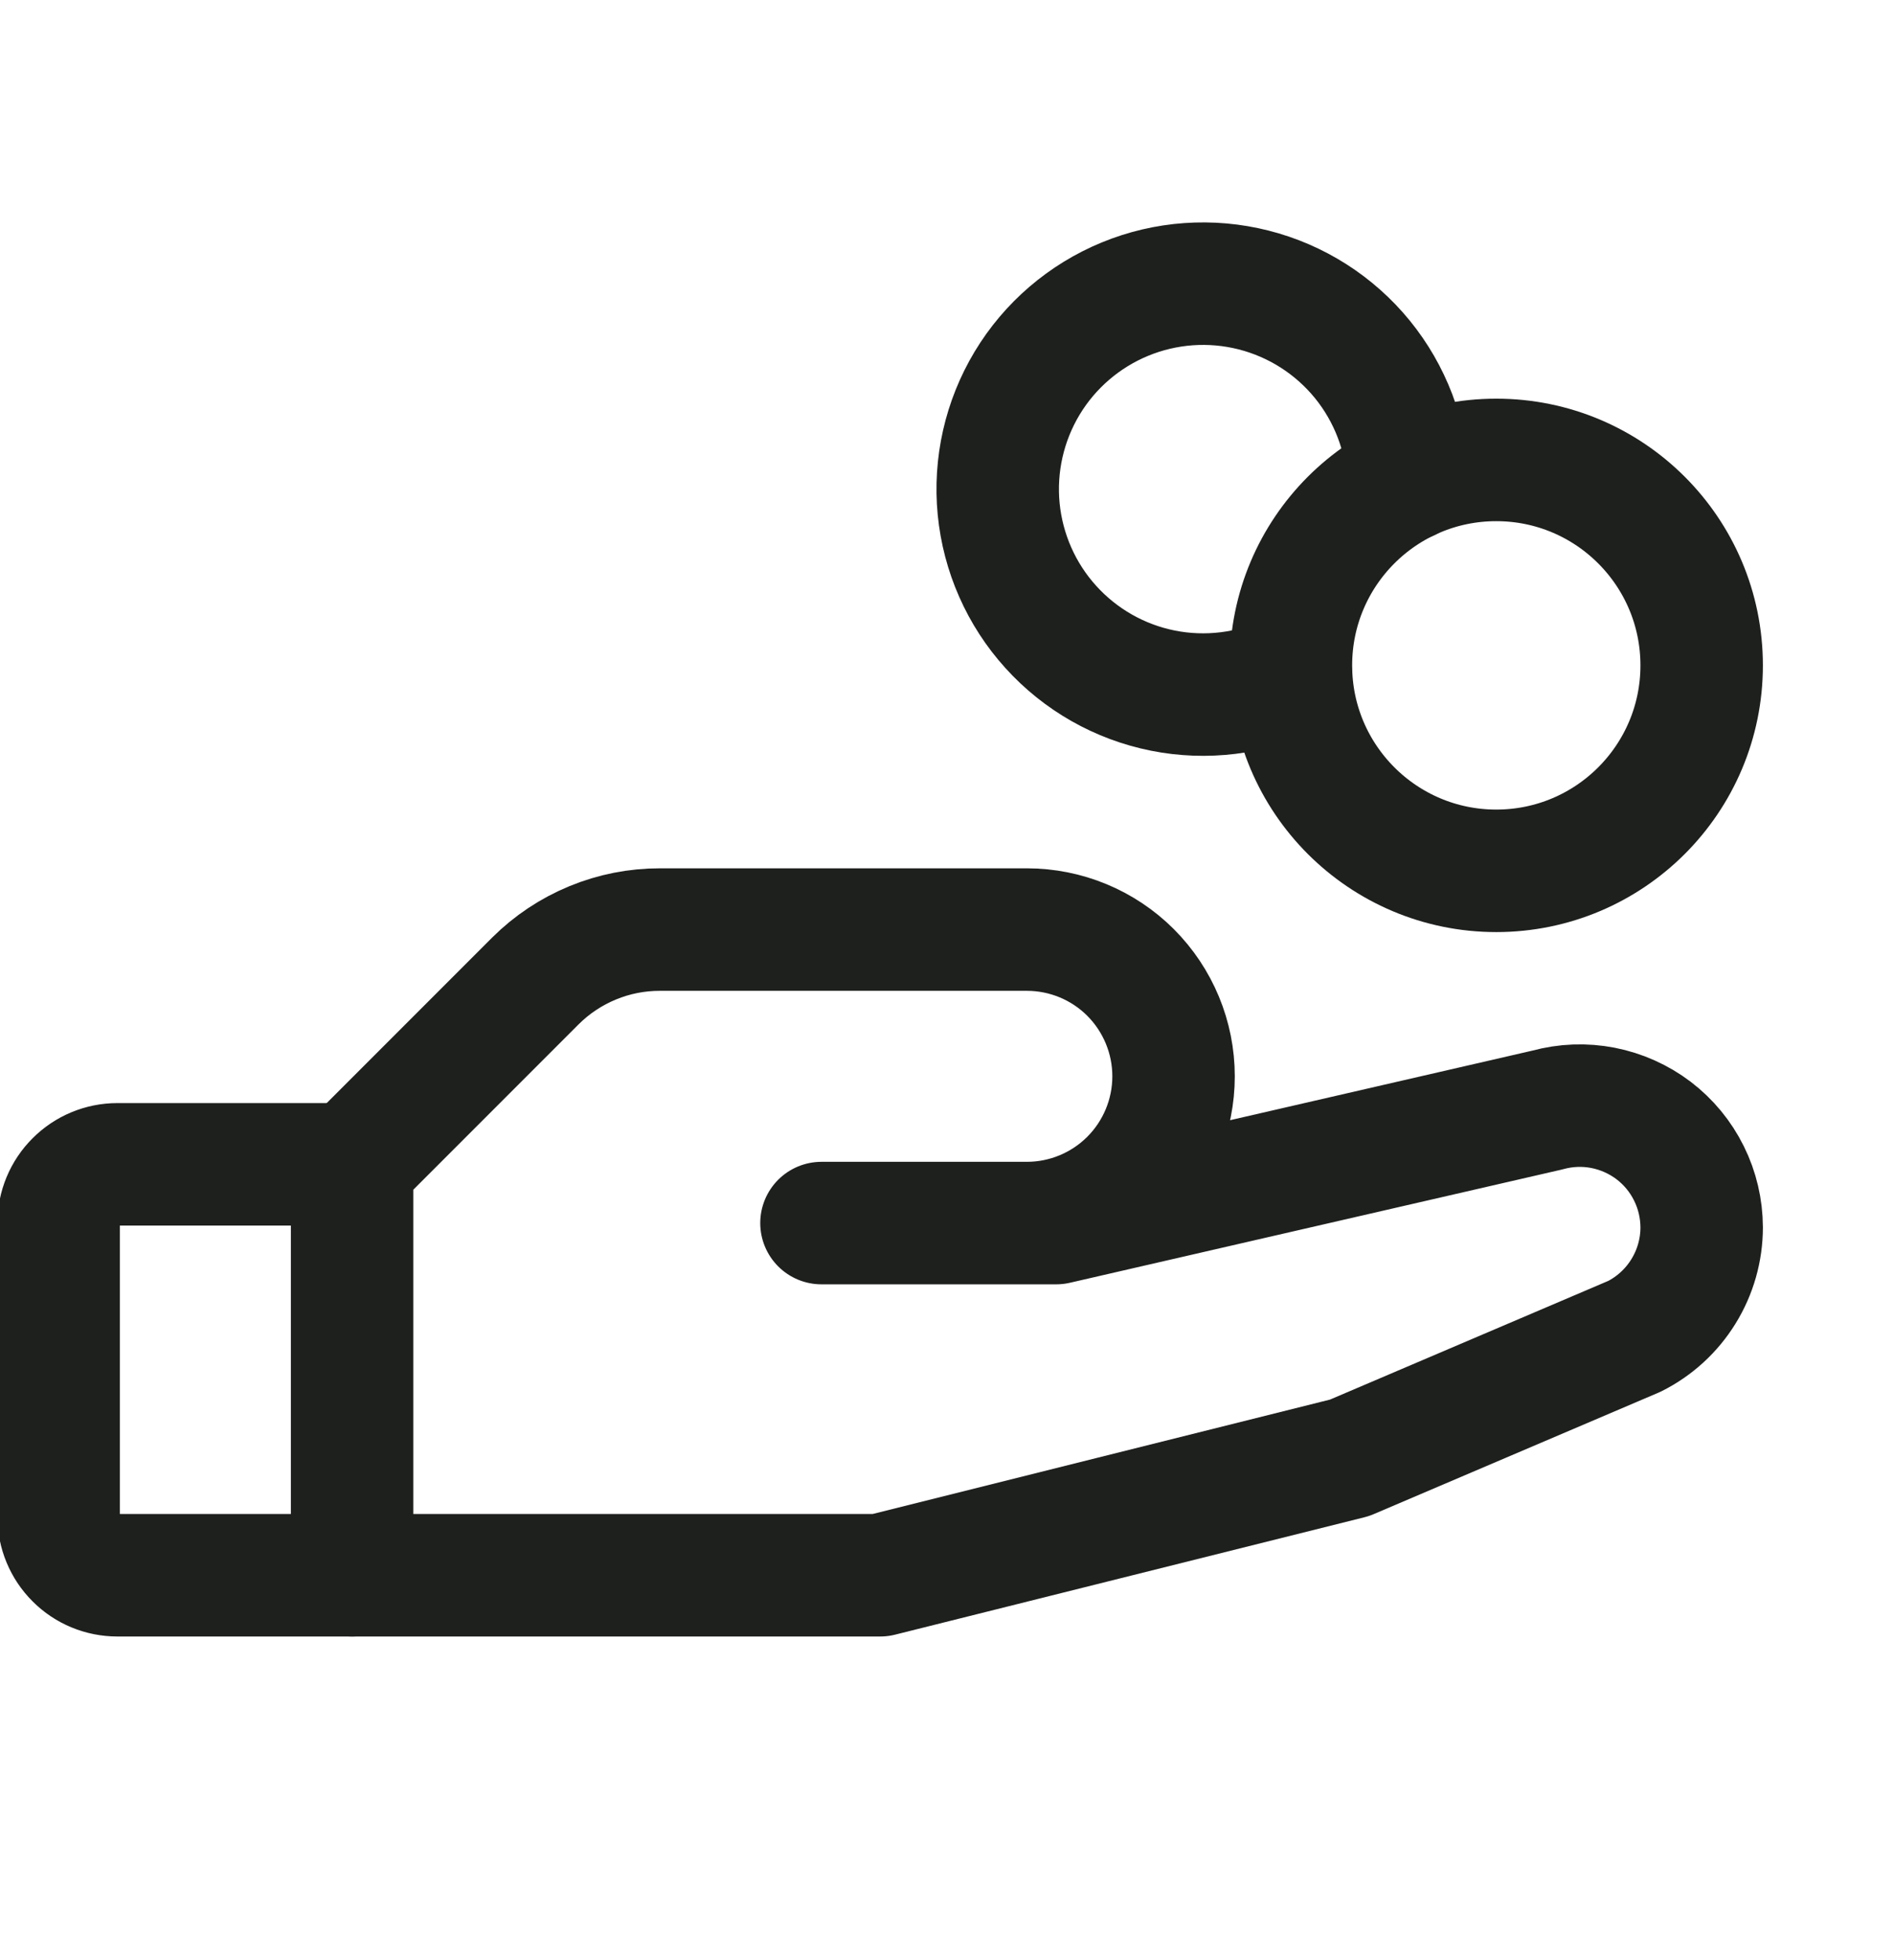 <?xml version="1.0" encoding="UTF-8"?> <svg xmlns="http://www.w3.org/2000/svg" width="29" height="30" viewBox="0 0 29 30" fill="none"> <g clip-path="url(#clip0_51_3429)"> <path d="M22.91 13.328C24.647 13.328 26.055 11.92 26.055 10.184C26.055 8.447 24.647 7.039 22.91 7.039C21.174 7.039 19.766 8.447 19.766 10.184C19.766 11.92 21.174 13.328 22.91 13.328Z" stroke="#1E201E" stroke-width="1.875" stroke-linecap="round" stroke-linejoin="round"></path> <path d="M5.391 24.109H1.797C1.559 24.109 1.33 24.015 1.162 23.846C0.993 23.678 0.898 23.449 0.898 23.211V18.719C0.898 18.48 0.993 18.252 1.162 18.084C1.33 17.915 1.559 17.82 1.797 17.82H5.391" stroke="#1E201E" stroke-width="1.875" stroke-linecap="round" stroke-linejoin="round"></path> <path d="M12.578 18.719H16.172L23.696 16.988C23.973 16.912 24.263 16.901 24.545 16.956C24.826 17.011 25.092 17.13 25.32 17.303C25.548 17.477 25.733 17.701 25.86 17.958C25.988 18.215 26.054 18.498 26.055 18.785C26.055 19.131 25.958 19.471 25.776 19.765C25.594 20.06 25.334 20.298 25.024 20.453L20.664 22.312L13.477 24.109H5.391V17.82L8.198 15.013C8.449 14.763 8.747 14.565 9.075 14.43C9.402 14.295 9.753 14.226 10.107 14.227H15.723C16.318 14.227 16.89 14.463 17.311 14.884C17.732 15.306 17.969 15.877 17.969 16.473C17.969 17.068 17.732 17.64 17.311 18.061C16.89 18.482 16.318 18.719 15.723 18.719H12.578Z" stroke="#1E201E" stroke-width="1.875" stroke-linecap="round" stroke-linejoin="round"></path> <path d="M19.766 10.329C19.155 10.617 18.468 10.702 17.806 10.57C17.144 10.438 16.542 10.096 16.089 9.595C15.636 9.095 15.357 8.462 15.291 7.79C15.226 7.118 15.379 6.443 15.727 5.864C16.075 5.286 16.601 4.835 17.225 4.578C17.849 4.321 18.54 4.272 19.194 4.438C19.849 4.604 20.432 4.976 20.859 5.499C21.285 6.022 21.532 6.669 21.563 7.343" stroke="#1E201E" stroke-width="1.875" stroke-linecap="round" stroke-linejoin="round"></path> </g> <defs> <clipPath id="clip0_51_3429"> <rect width="28.75" height="28.75" fill="white" transform="translate(0 0.75)"></rect> </clipPath> </defs> </svg> 